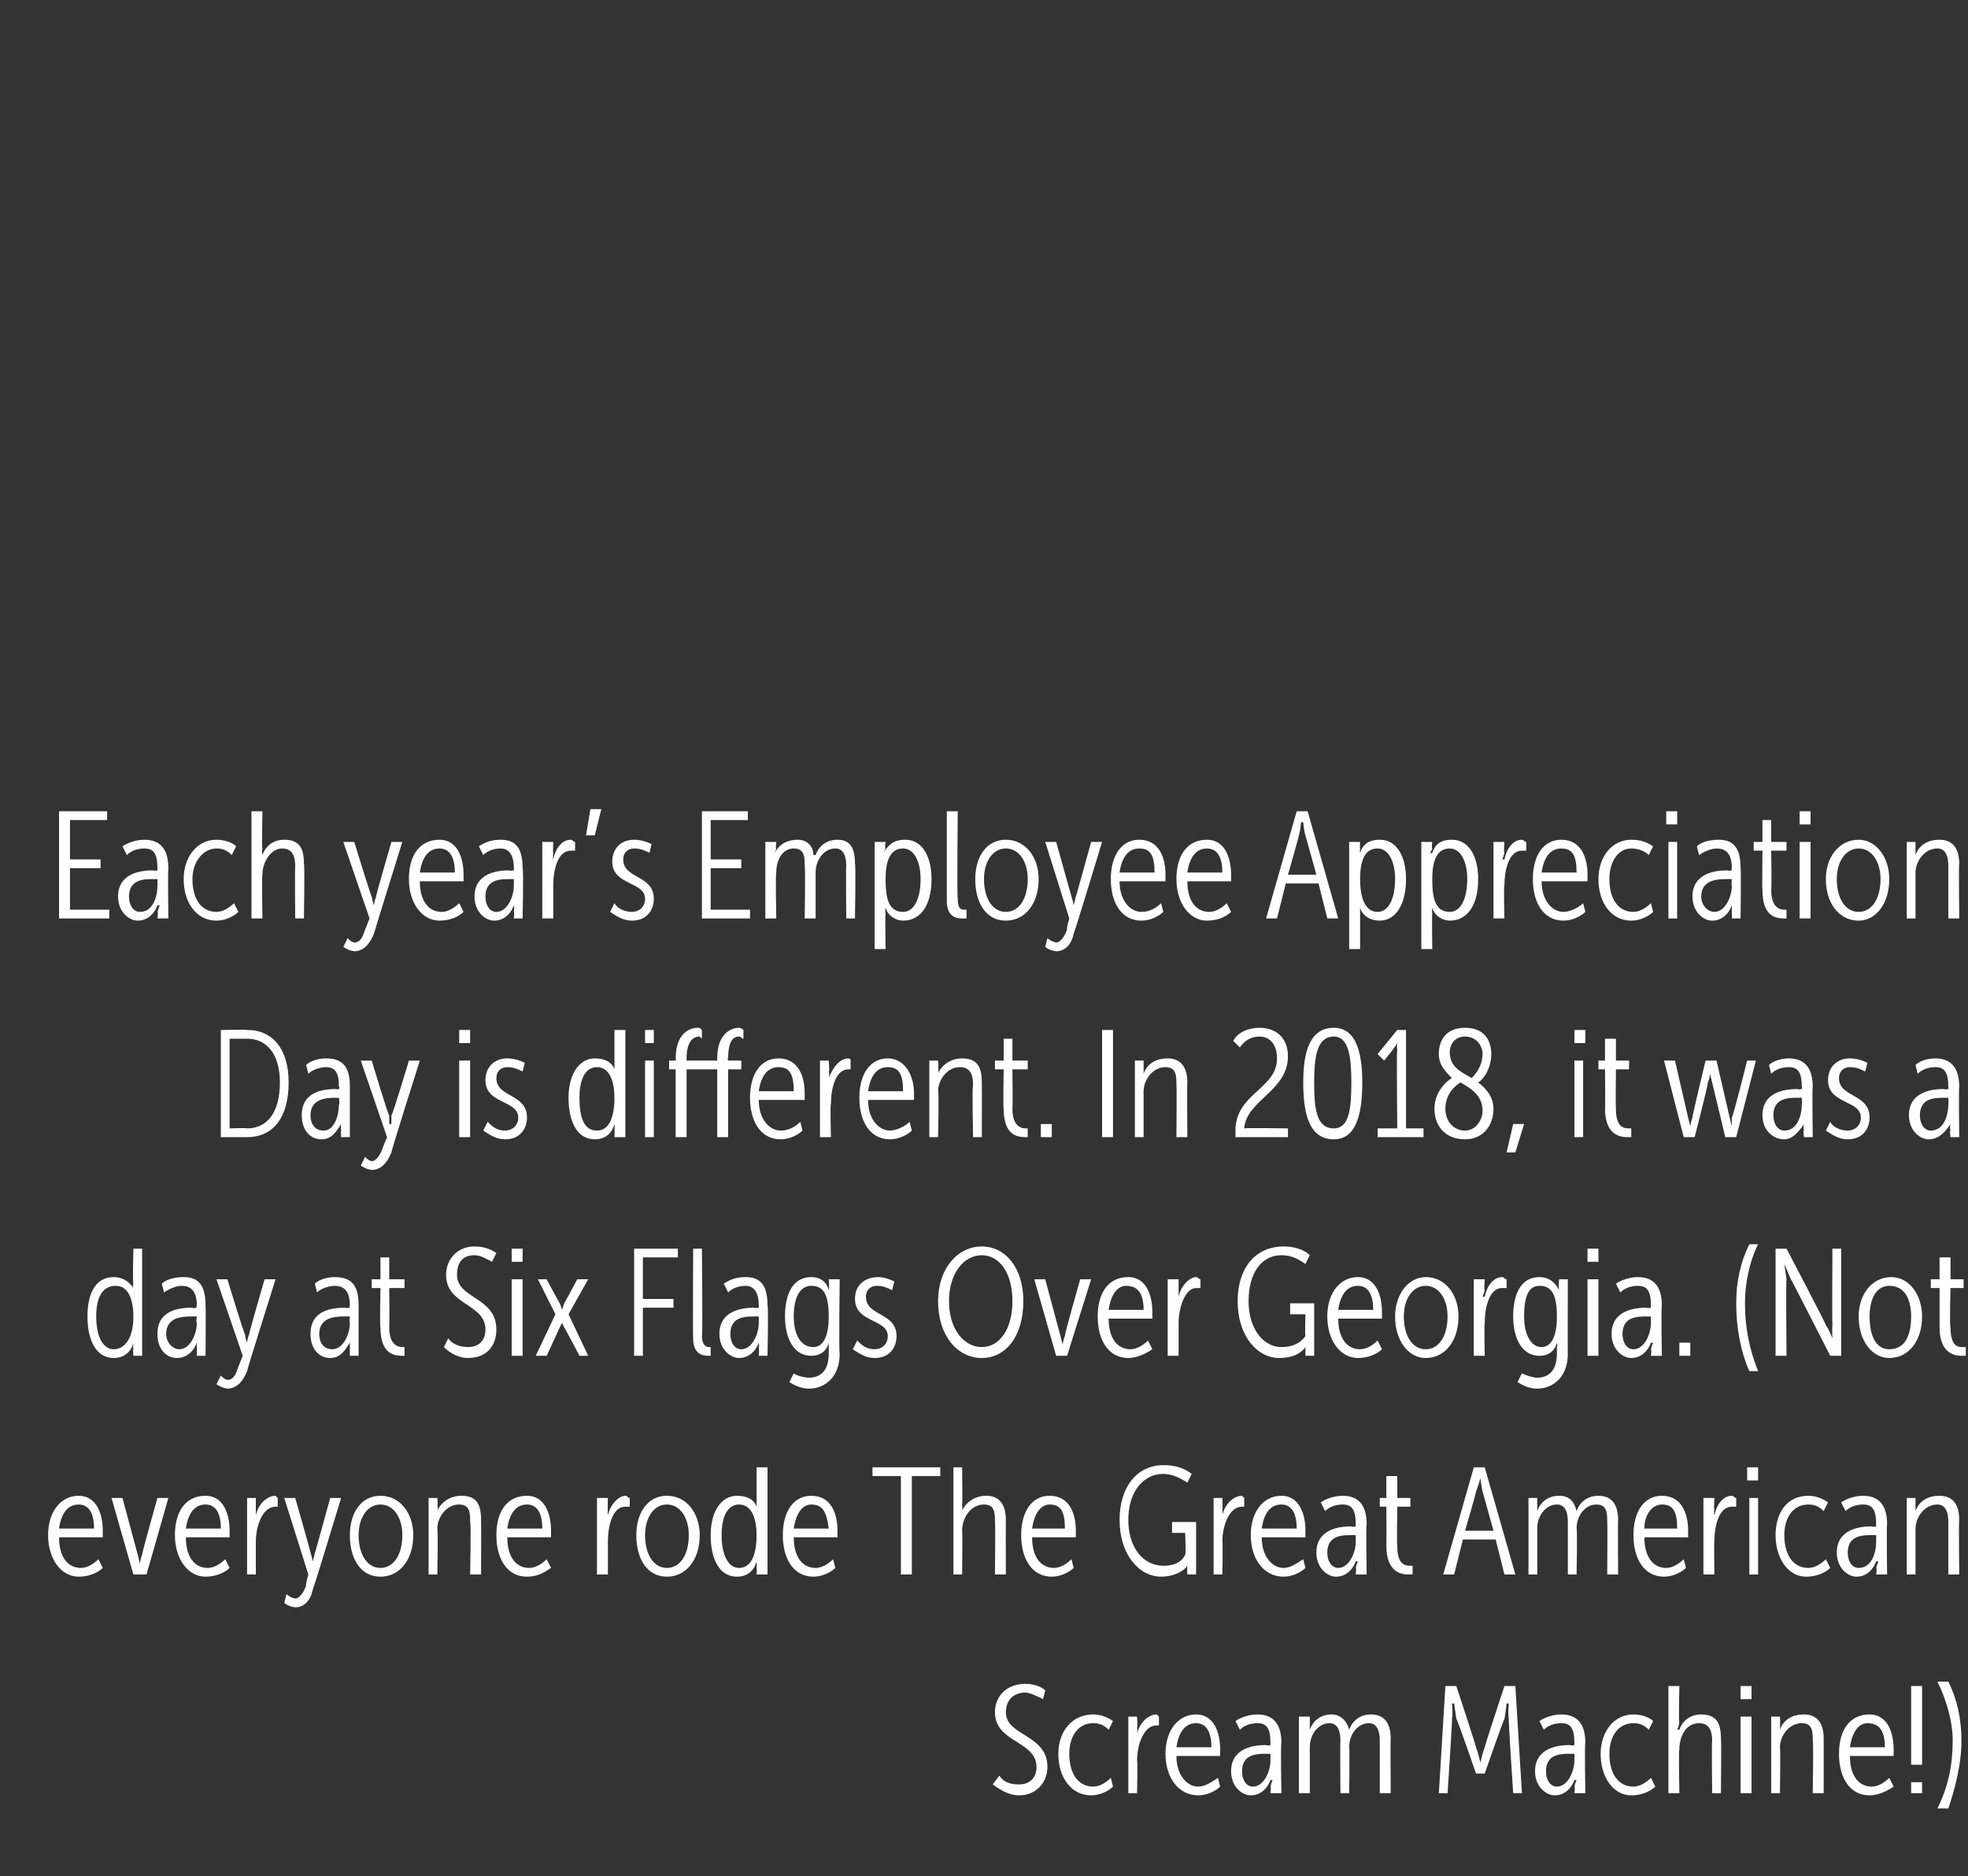<?xml version="1.0" standalone="no"?><!DOCTYPE svg PUBLIC "-//W3C//DTD SVG 1.1//EN" "http://www.w3.org/Graphics/SVG/1.1/DTD/svg11.dtd"><svg xmlns="http://www.w3.org/2000/svg" version="1.1" width="90px" height="85.8px" viewBox="0 -1 90 85.8" style="top:-1px"><rect x="0" y="-1" width="90" height="85.8" fill="#333333" stroke="none"/><desc>Each year’s Employee Appreciation Day is different. In 2018, it was a day at Six Flags Over Georgia. (Not everyone ro...</desc><defs/><g id="Polygon83551"><path d="m45.7 80.2c.2.3.5.4.9.4c.5 0 .8-.3.8-.8c0-1.2-1.9-1.1-1.9-2.5c0-.7.5-1.3 1.4-1.3c.3 0 .7.1.9.3l-.1.4c-.2-.1-.6-.3-.8-.3c-.6 0-.9.4-.9.9c0 1.1 1.9 1 1.9 2.5c0 .7-.5 1.3-1.3 1.3c-.4 0-.8-.2-1.2-.5l.3-.4zm4.3-2.8c.3 0 .6.1.9.3l-.2.4c-.2-.2-.4-.3-.7-.3c-.7 0-1.1.6-1.1 1.4c0 .9.4 1.5 1.1 1.5c.3 0 .6-.2.8-.4l.1.4c-.2.2-.6.4-1 .4c-.9 0-1.5-.8-1.5-1.9c0-1 .6-1.8 1.6-1.8zm1.6.1h.4s.03.52 0 .5c.03.17 0 .3 0 .3c0 0 .03-.01 0 0c.1-.5.5-.9.9-.9l.1.1v.4h-.1c-.6 0-.9.9-.9 1.6c.03-.03 0 1.5 0 1.5h-.4v-3.5zm3.1-.1c.8 0 1.1.8 1.1 1.6v.3h-2c0 .9.5 1.4 1 1.4c.3 0 .6-.2.9-.4l.1.4c-.2.2-.6.4-1 .4c-.9 0-1.5-.8-1.5-1.9c0-1.1.6-1.8 1.4-1.8zm.7 1.5c0-.8-.3-1.1-.7-1.1c-.5 0-.8.4-.9 1.1h1.6zm.9 1.1c0-1.1 1.1-1.2 1.6-1.2c.03.04.2 0 .2 0v-.1c0-.7-.2-.9-.6-.9c-.3 0-.6.1-.8.3l-.2-.4c.3-.2.7-.3 1-.3c.7 0 1.1.4 1.1 1.3c-.04.05 0 2.3 0 2.3h-.5s.04-.31 0-.3c.04-.18.1-.3.1-.3h-.1c-.1.3-.4.7-.9.7c-.4 0-.9-.4-.9-1.1zm.5 0c0 .4.2.7.5.7c.5 0 .8-.7.8-1.2v-.3h-.2c-.4 0-1.1 0-1.1.8zm2.6-2.5h.5v.6s-.01-.05 0 0c.1-.3.4-.7 1-.7c.4 0 .7.3.8.7c.1-.3.4-.7 1-.7c.6 0 .9.4.9 1.1c-.02.01 0 2.5 0 2.5h-.5v-2.4c0-.4-.1-.8-.5-.8c-.5 0-.9.5-.9 1.1c.03.01 0 2.1 0 2.1h-.4s-.02-2.38 0-2.4c0-.4-.1-.8-.5-.8c-.5 0-.9.5-.9 1.1v2.1h-.5v-3.5zm6.7-1.4h.5s.92 2.79.9 2.8c.1.25.2.7.2.7c0 0 .1-.45.2-.7c-.02-.01.9-2.8.9-2.8h.5l.3 4.9h-.4s-.23-3.43-.2-3.4c-.05-.3 0-.7 0-.7h-.1s-.05.47-.1.7c-.04.03-.9 2.5-.9 2.5h-.4s-.85-2.47-.9-2.5l-.1-.7h-.1s.05.4 0 .7c.03-.03-.2 3.4-.2 3.4h-.4l.3-4.9zm4.1 3.9c0-1.1 1.1-1.2 1.6-1.2c.02.04.2 0 .2 0v-.1c0-.7-.2-.9-.6-.9c-.3 0-.6.1-.8.3l-.2-.4c.3-.2.7-.3 1-.3c.7 0 1.1.4 1.1 1.3c-.04.05 0 2.3 0 2.3h-.5s.04-.31 0-.3c.04-.18.1-.3.1-.3h-.1c-.1.3-.4.7-.9.7c-.4 0-.9-.4-.9-1.1zm.5 0c0 .4.2.7.5.7c.5 0 .8-.7.8-1.2v-.3h-.2c-.4 0-1.1 0-1.1.8zm4-2.6c.3 0 .7.1.9.3l-.2.4c-.2-.2-.4-.3-.7-.3c-.7 0-1.1.6-1.1 1.4c0 .9.4 1.5 1.1 1.5c.3 0 .6-.2.8-.4l.2.4c-.2.2-.6.4-1.1.4c-.8 0-1.4-.8-1.4-1.9c0-1 .6-1.8 1.5-1.8zm1.6-1.3h.5s-.04 1.74 0 1.7c-.04.17-.1.3-.1.3c0 0 .06-.03.1 0c.1-.3.4-.7 1-.7c.7 0 .9.4.9 1.1c.03.04 0 2.5 0 2.5h-.4s-.03-2.35 0-2.4c0-.4-.1-.8-.6-.8c-.6 0-.9.6-.9 1.2c-.04-.02 0 2 0 2h-.5v-4.9zm3.3 0h.5v.6h-.5v-.6zm0 1.4h.5v3.5h-.5v-3.5zm1.4 0h.4s.02.34 0 .3c.02.16 0 .3 0 .3c0 0 .02-.05 0 0c.1-.3.4-.7 1.1-.7c.6 0 .9.4.9 1.1v2.5h-.5s.04-2.39 0-2.4c0-.4 0-.8-.5-.8c-.6 0-1 .6-1 1.1c.03.03 0 2.1 0 2.1h-.4v-3.5zm4.5-.1c.8 0 1.1.8 1.1 1.6v.3h-2c0 .9.4 1.4 1 1.4c.3 0 .6-.2.8-.4l.2.4c-.3.2-.7.4-1.1.4c-.9 0-1.4-.8-1.4-1.9c0-1.1.5-1.8 1.4-1.8zm.7 1.5c0-.8-.3-1.1-.8-1.1c-.4 0-.7.4-.8 1.1h1.6zm1.2-2.8h.5v3.6h-.5v-3.6zm0 4.4h.5v.5h-.5v-.5zm1.9-1.9c0-.9-.3-1.9-.7-2.7h.5c.4.8.6 1.7.6 2.7c0 1.1-.3 2.2-.6 3.1h-.5c.5-1 .7-2 .7-3.1z" stroke="none" fill="#fff"/></g><g id="Polygon83550"><path d="m3.6 67.4c.8 0 1.1.8 1.1 1.6v.3h-2c0 .9.4 1.4 1 1.4c.3 0 .6-.2.8-.4l.2.4c-.2.2-.6.4-1.1.4c-.8 0-1.4-.8-1.4-1.9c0-1.1.6-1.8 1.4-1.8zm.7 1.5c0-.8-.3-1.1-.7-1.1c-.5 0-.8.4-.9 1.1h1.6zm.8-1.4h.5l.7 2.6l.1.4s.03-.26.1-.4c-.02-.05.7-2.6.7-2.6h.5l-1 3.5h-.6l-1-3.5zm4.3-.1c.8 0 1.1.8 1.1 1.6v.3h-2c0 .9.4 1.4 1 1.4c.3 0 .6-.2.8-.4l.2.4c-.2.2-.6.4-1.1.4c-.8 0-1.4-.8-1.4-1.9c0-1.1.5-1.8 1.4-1.8zm.7 1.5c0-.8-.3-1.1-.7-1.1c-.5 0-.8.4-.9 1.1h1.6zm1.2-1.4h.4v.8s.01-.01 0 0c.1-.5.5-.9.9-.9l.1.1v.4h-.1c-.6 0-.9.9-.9 1.6v1.5h-.4v-3.5zm2.2 4.6c.2 0 .4-.3.5-.6c-.03-.03.1-.5.1-.5L13 67.5h.5s.73 2.54.7 2.5c.07.21.1.4.1.4c0 0 .07-.2.1-.4c.01.04.7-2.5.7-2.5h.5s-1.26 4.16-1.3 4.2c-.1.5-.4.8-.8.8c-.32-.03-.5-.2-.5-.2l.1-.4s.17.16.4.2zm3.9-4.7c.9 0 1.5.8 1.5 1.8c0 1.1-.6 1.9-1.5 1.9c-.9 0-1.4-.8-1.4-1.9c0-1 .5-1.8 1.4-1.8zm0 3.3c.6 0 1-.6 1-1.5c0-.8-.4-1.4-1-1.4c-.6 0-1 .6-1 1.4c0 .9.4 1.5 1 1.5zm2.2-3.2h.4s.04.34 0 .3c.04.16 0 .3 0 .3c0 0 .03-.05 0 0c.1-.3.5-.7 1.1-.7c.7 0 .9.4.9 1.1c.01.01 0 2.5 0 2.5h-.5s.05-2.39 0-2.4c0-.4 0-.8-.5-.8c-.6 0-1 .6-1 1.1c.04.03 0 2.1 0 2.1h-.4v-3.5zm4.5-.1c.8 0 1.1.8 1.1 1.6v.3h-2c0 .9.4 1.4 1 1.4c.3 0 .6-.2.8-.4l.2.4c-.3.2-.6.4-1.1.4c-.9 0-1.4-.8-1.4-1.9c0-1.1.5-1.8 1.4-1.8zm.7 1.5c0-.8-.3-1.1-.7-1.1c-.5 0-.8.4-.9 1.1h1.6zm2.5-1.4h.5s-.02.52 0 .5c-.02.17 0 .3 0 .3c0 0-.02-.01 0 0c.1-.5.5-.9.8-.9c.1 0 .1.1.2.1v.4h-.2c-.6 0-.8.9-.8 1.6v1.5h-.5v-3.5zm3.2-.1c.9 0 1.5.8 1.5 1.8c0 1.1-.6 1.9-1.5 1.9c-.9 0-1.4-.8-1.4-1.9c0-1 .5-1.8 1.4-1.8zm0 3.3c.6 0 1-.6 1-1.5c0-.8-.4-1.4-1-1.4c-.6 0-1 .6-1 1.4c0 .9.4 1.5 1 1.5zm3.2-3.3c.5 0 .8.2.9.5c.02.05 0 0 0 0v-1.8h.5v4.9h-.5s.02-.29 0-.3c.02-.15 0-.3 0-.3c0 0 .03.04 0 0c-.1.4-.4.7-.9.7c-.8 0-1.2-.8-1.2-1.9c0-1.1.5-1.8 1.2-1.8zm.1 3.3c.5 0 .8-.5.8-1.5c0-.7-.2-1.4-.8-1.4c-.5 0-.8.5-.8 1.4c0 .9.3 1.5.8 1.5zm3.3-3.3c.9 0 1.2.8 1.2 1.6v.3h-2c0 .9.4 1.4 1 1.4c.3 0 .6-.2.8-.4l.1.4c-.2.2-.6.4-1 .4c-.9 0-1.4-.8-1.4-1.9c0-1.1.5-1.8 1.3-1.8zm.8 1.5c-.1-.8-.3-1.1-.8-1.1c-.4 0-.7.4-.8 1.1h1.6zm3.3-2.4h-1.3v-.4h3.1v.4h-1.3v4.5h-.5v-4.5zm2.4-.4h.4s.02 1.74 0 1.7c.02.17 0 .3 0 .3c0 0 .02-.03 0 0c.1-.3.5-.7 1.1-.7c.6 0 .9.4.9 1.1c-.01.04 0 2.5 0 2.5h-.5s.03-2.35 0-2.4c0-.4 0-.8-.5-.8c-.6 0-1 .6-1 1.2c.02-.02 0 2 0 2h-.4v-4.9zm4.4 1.3c.9 0 1.2.8 1.2 1.6v.3h-2c0 .9.4 1.4 1 1.4c.3 0 .6-.2.8-.4l.1.4c-.2.2-.6.4-1 .4c-.9 0-1.4-.8-1.4-1.9c0-1.1.5-1.8 1.3-1.8zm.7 1.5c0-.8-.2-1.1-.7-1.1c-.4 0-.7.4-.8 1.1h1.5zm4.5-2.9c.5 0 .9.1 1.3.4l-.2.4c-.3-.2-.7-.4-1.1-.4c-.9 0-1.6.8-1.6 2.1c0 1.3.7 2.1 1.6 2.1c.4 0 .8-.1 1-.5c.04.02 0-1 0-1h-.6v-.5h1.1v2.4h-.4s-.02-.22 0-.2c-.02-.11 0-.2 0-.2c0 0-.02-.01 0 0c-.2.3-.7.5-1.2.5c-1 0-1.9-1-1.9-2.6c0-1.5.8-2.5 2-2.5zm2.3 1.5h.4s.02.52 0 .5c.02.17 0 .3 0 .3c0 0 .02-.01 0 0c.1-.5.5-.9.9-.9l.1.1v.4h-.1c-.6 0-.9.9-.9 1.6c.03-.03 0 1.5 0 1.5h-.4v-3.5zm3.1-.1c.8 0 1.1.8 1.1 1.6v.3h-2c0 .9.5 1.4 1 1.4c.3 0 .6-.2.9-.4l.1.4c-.2.2-.6.4-1 .4c-.9 0-1.5-.8-1.5-1.9c0-1.1.6-1.8 1.4-1.8zm.7 1.5c0-.8-.3-1.1-.7-1.1c-.5 0-.8.4-.9 1.1h1.6zm.9 1.1c0-1.1 1.1-1.2 1.6-1.2c.03.04.2 0 .2 0v-.1c0-.7-.2-.9-.6-.9c-.3 0-.6.1-.8.3l-.2-.4c.3-.2.7-.3 1-.3c.7 0 1.1.4 1.1 1.3c-.04.05 0 2.3 0 2.3h-.5s.04-.31 0-.3c.04-.18.1-.3.1-.3h-.1c-.1.3-.4.7-.9.7c-.4 0-.9-.4-.9-1.1zm.5 0c0 .4.2.7.5.7c.5 0 .8-.7.8-1.2v-.3h-.2c-.4 0-1.1 0-1.1.8zm2.7-2.1h-.3v-.4h.3v-1h.5v1h.6v.4h-.6s-.03 1.78 0 1.8c0 .8.3.9.6.9h.1v.4h-.2c-.3 0-1-.1-1-1.3c.01.02 0-1.8 0-1.8zm4-1.8h.5l1.4 4.9h-.5l-.4-1.6h-1.5l-.4 1.6h-.5l1.4-4.9zm.9 2.9l-.5-1.8c-.05-.2-.1-.6-.1-.6c0 0-.11.4-.2.6c.02.03-.5 1.8-.5 1.8h1.3zm1.6-1.5h.4v.6s-.01-.05 0 0c.1-.3.4-.7 1-.7c.5 0 .7.3.8.7c.1-.3.4-.7 1-.7c.6 0 .9.4.9 1.1c-.02.01 0 2.5 0 2.5h-.5s.02-2.38 0-2.4c0-.4 0-.8-.5-.8c-.5 0-.9.5-.9 1.1c.04.01 0 2.1 0 2.1h-.4v-2.4c0-.4-.1-.8-.5-.8c-.5 0-.9.5-.9 1.1v2.1h-.4v-3.5zm6.1-.1c.9 0 1.2.8 1.2 1.6v.3h-2c0 .9.4 1.4 1 1.4c.3 0 .6-.2.8-.4l.1.4c-.2.2-.6.4-1 .4c-.9 0-1.4-.8-1.4-1.9c0-1.1.5-1.8 1.3-1.8zm.7 1.5c0-.8-.2-1.1-.7-1.1c-.4 0-.8.4-.8 1.1h1.5zm1.2-1.4h.5s-.03.52 0 .5c-.03.17 0 .3 0 .3c0 0-.03-.01 0 0c.1-.5.4-.9.8-.9c.1 0 .1.1.2.1v.4h-.2c-.6 0-.8.9-.8 1.6c-.02-.03 0 1.5 0 1.5h-.5v-3.5zm2-1.4h.5v.6h-.5v-.6zm.1 1.4h.4v3.5h-.4v-3.5zm2.7-.1c.3 0 .6.1.9.3l-.2.4c-.2-.2-.4-.3-.7-.3c-.7 0-1.1.6-1.1 1.4c0 .9.4 1.5 1.1 1.5c.3 0 .6-.2.8-.4l.2.4c-.2.2-.6.4-1.1.4c-.8 0-1.4-.8-1.4-1.9c0-1 .5-1.8 1.5-1.8zM84 70c0-1.1 1.1-1.2 1.6-1.2c.03.04.2 0 .2 0v-.1c0-.7-.2-.9-.6-.9c-.3 0-.6.1-.8.3l-.2-.4c.3-.2.7-.3 1-.3c.7 0 1.1.4 1.1 1.3c-.03.05 0 2.3 0 2.3h-.5s.05-.31 0-.3l.1-.3h-.1c-.1.3-.4.7-.9.7c-.4 0-.9-.4-.9-1.1zm.5 0c0 .4.2.7.5.7c.6 0 .8-.7.8-1.2v-.3h-.2c-.4 0-1.1 0-1.1.8zm2.7-2.5h.4v.6s-.01-.05 0 0c.1-.3.4-.7 1.1-.7c.6 0 .9.4.9 1.1c-.03.01 0 2.5 0 2.5h-.5v-2.4c0-.4-.1-.8-.5-.8c-.6 0-1 .6-1 1.1v2.1h-.4v-3.5z" stroke="none" fill="#fff"/></g><g id="Polygon83549"><path d="m5.2 57.4c.4 0 .7.2.9.5c-.04.05 0 0 0 0c0 0-.04-.08 0-.2c-.04-.03 0-1.6 0-1.6h.4v4.9h-.4s-.03-.29 0-.3c-.03-.15 0-.3 0-.3c0 0-.02.04 0 0c-.1.4-.4.7-.9.7c-.8 0-1.2-.8-1.2-1.9c0-1.1.4-1.8 1.2-1.8zm0 3.3c.5 0 .9-.5.9-1.5c0-.7-.2-1.4-.8-1.4c-.6 0-.9.5-.9 1.4c0 .9.3 1.5.8 1.5zm2-.7c0-1.1 1-1.2 1.6-1.2c-.02.04.2 0 .2 0c0 0-.04-.07 0-.1c0-.7-.3-.9-.7-.9c-.2 0-.5.1-.8.3l-.1-.4c.2-.2.6-.3 1-.3c.7 0 1 .4 1 1.3c.02.05 0 2.3 0 2.3h-.4v-.6s0-.01 0 0c-.1.3-.4.7-.9.7c-.5 0-.9-.4-.9-1.1zm.4 0c0 .4.3.7.6.7c.5 0 .8-.7.8-1.2c-.04-.01 0-.3 0-.3h-.2c-.4 0-1.2 0-1.2.8zm2.8 2.1c.3 0 .4-.3.5-.6l.2-.5l-1.2-3.5h.5s.77 2.54.8 2.5c.02.21.1.4.1.4c0 0 .01-.2.1-.4c-.04.04.7-2.5.7-2.5h.5s-1.31 4.16-1.3 4.2c-.2.5-.5.8-.9.8c-.27-.03-.5-.2-.5-.2l.2-.4s.12.16.3.2zm3.8-2.1c0-1.1 1-1.2 1.6-1.2c-.03.04.2 0 .2 0c0 0-.04-.07 0-.1c0-.7-.3-.9-.7-.9c-.2 0-.6.1-.8.3l-.1-.4c.2-.2.6-.3.9-.3c.8 0 1.1.4 1.1 1.3v2.3h-.4v-.6s-.01-.01 0 0c-.2.3-.4.7-.9.7c-.5 0-.9-.4-.9-1.1zm.4 0c0 .4.2.7.6.7c.5 0 .8-.7.8-1.2c-.04-.01 0-.3 0-.3h-.2c-.4 0-1.2 0-1.2.8zm2.8-2.1h-.4v-.4h.4v-1h.4v1h.7v.4h-.7s.02 1.78 0 1.8c0 .8.4.9.6.9h.1v.4h-.1c-.4 0-1-.1-1-1.3c-.04.02 0-1.8 0-1.8zm3.1 2.3c.2.3.6.4.9.4c.5 0 .8-.3.8-.8c0-1.2-1.8-1.1-1.8-2.5c0-.7.5-1.3 1.3-1.3c.4 0 .7.1 1 .3l-.2.4c-.2-.1-.5-.3-.8-.3c-.6 0-.8.4-.8.9c0 1.1 1.8 1 1.8 2.5c0 .7-.4 1.3-1.3 1.3c-.4 0-.8-.2-1.1-.5l.2-.4zm2.9-4.1h.5v.6h-.5v-.6zm0 1.4h.5v3.5h-.5v-3.5zm2 1.6l-.8-1.6h.4s.61 1.14.6 1.1c.06.13.1.3.1.3l.1-.3c-.01.04.6-1.1.6-1.1h.5l-.9 1.6l.9 1.9h-.4s-.7-1.34-.7-1.3c-.05-.14-.1-.2-.1-.2l-.1.2L25 61h-.5l.9-1.9zm3.6-3h2v.4h-1.6v1.9h1.4v.4h-1.4v2.2h-.4v-4.9zm2.7 0h.4s.04 3.96 0 4c0 .4.2.5.3.5h.1v.4h-.1c-.3 0-.7-.1-.7-.8c-.02-.03 0-4.1 0-4.1zm1.2 3.9c0-1.1 1.1-1.2 1.6-1.2c.01.04.2 0 .2 0v-.1c0-.7-.3-.9-.6-.9c-.3 0-.6.1-.8.3l-.2-.4c.3-.2.6-.3 1-.3c.7 0 1 .4 1 1.3c.05.05 0 2.3 0 2.3h-.4s.03-.31 0-.3c.03-.18 0-.3 0-.3c0 0 .03-.01 0 0c-.1.3-.4.7-.9.7c-.4 0-.9-.4-.9-1.1zm.5 0c0 .4.2.7.5.7c.5 0 .8-.7.8-1.2v-.3h-.2c-.4 0-1.1 0-1.1.8zm3.6 2c.5 0 .9-.3.9-1.1v-.5s.01-.02 0 0c-.1.4-.4.6-.8.6c-.8 0-1.2-.8-1.2-1.8c0-1.1.4-1.8 1.2-1.8c.4 0 .7.2.8.6c.03-.02 0 0 0 0c0 0 .04-.07 0-.1c.04-.04 0-.4 0-.4h.5s-.04 3.42 0 3.4c0 1.1-.7 1.6-1.4 1.6c-.3 0-.6-.1-.9-.3l.2-.4c.1.1.5.2.7.2zm.9-2.8c0-1.1-.3-1.4-.8-1.4c-.5 0-.8.5-.8 1.4c0 .8.3 1.4.9 1.4c.4 0 .7-.4.7-1.4zm1.3 1.1c.2.2.4.4.8.4c.3 0 .6-.2.6-.6c0-.8-1.5-.6-1.5-1.7c0-.6.4-1 1.1-1c.2 0 .5.1.7.2l-.1.4c-.2-.1-.4-.2-.7-.2c-.3 0-.5.2-.5.5c0 .9 1.4.7 1.4 1.8c0 .5-.3 1-1 1c-.4 0-.7-.2-1-.4l.2-.4zm5.7-4.3c1.1 0 1.9 1 1.9 2.5c0 1.6-.8 2.6-1.9 2.6c-1.1 0-2-1-2-2.6c0-1.5.9-2.5 2-2.5zm0 4.6c.8 0 1.4-.8 1.4-2.1c0-1.3-.6-2.1-1.4-2.1c-.8 0-1.5.8-1.5 2.1c0 1.3.7 2.1 1.5 2.1zm2.4-3.1h.5l.7 2.6l.1.4s.02-.26.1-.4c-.03-.05.7-2.6.7-2.6h.5L48.8 61h-.5l-1-3.5zm4.3-.1c.8 0 1.1.8 1.1 1.6v.3h-2c0 .9.4 1.4 1 1.4c.3 0 .6-.2.8-.4l.2.4c-.3.2-.7.4-1.1.4c-.9 0-1.4-.8-1.4-1.9c0-1.1.5-1.8 1.4-1.8zm.7 1.5c0-.8-.3-1.1-.8-1.1c-.4 0-.7.4-.8 1.1h1.6zm1.1-1.4h.5v.8s-.01-.01 0 0c.1-.5.5-.9.8-.9c.1 0 .1.1.2.1v.4h-.2c-.5 0-.8.9-.8 1.6v1.5h-.5v-3.5zm5.3-1.5c.4 0 .9.1 1.2.4l-.2.4c-.3-.2-.6-.4-1.1-.4c-.9 0-1.5.8-1.5 2.1c0 1.3.7 2.1 1.5 2.1c.4 0 .8-.1 1.1-.5c-.03.02 0-1 0-1h-.7v-.5h1.1v2.4h-.4v-.4s0-.01 0 0c-.2.3-.6.5-1.2.5c-1 0-1.9-1-1.9-2.6c0-1.5.8-2.5 2.1-2.5zm3.4 1.4c.8 0 1.1.8 1.1 1.6v.3h-2c0 .9.4 1.4 1 1.4c.3 0 .6-.2.8-.4l.2.4c-.2.2-.6.4-1.1.4c-.8 0-1.4-.8-1.4-1.9c0-1.1.6-1.8 1.4-1.8zm.7 1.5c0-.8-.3-1.1-.7-1.1c-.5 0-.8.4-.9 1.1h1.6zm2.4-1.5c.9 0 1.5.8 1.5 1.8c0 1.1-.6 1.9-1.5 1.9c-.8 0-1.4-.8-1.4-1.9c0-1 .6-1.8 1.4-1.8zm0 3.3c.6 0 1-.6 1-1.5c0-.8-.4-1.4-1-1.4c-.6 0-1 .6-1 1.4c0 .9.4 1.5 1 1.5zm2.2-3.2h.5s-.04.52 0 .5c-.04.17-.1.3-.1.3h.1c.1-.5.4-.9.8-.9c.1 0 .1.1.2.1v.4h-.2c-.6 0-.8.9-.8 1.6c-.03-.03 0 1.5 0 1.5h-.5v-3.5zm2.9 4.5c.5 0 .9-.3.9-1.1v-.3c.03-.1 0-.2 0-.2c0 0 .03-.02 0 0c-.1.4-.4.6-.8.6c-.8 0-1.2-.8-1.2-1.8c0-1.1.4-1.8 1.2-1.8c.4 0 .7.2.9.6c-.05-.02 0 0 0 0c0 0-.04-.07 0-.1c-.04-.04 0-.4 0-.4h.4s-.01 3.42 0 3.4c0 1.1-.7 1.6-1.4 1.6c-.3 0-.6-.1-.9-.3l.2-.4c.2.1.5.2.7.2zm.9-2.8c0-1.1-.3-1.4-.8-1.4c-.5 0-.7.5-.7 1.4c0 .8.3 1.4.8 1.4c.4 0 .7-.4.7-1.4zm1.4-3.1h.5v.6h-.5v-.6zm0 1.4h.5v3.5h-.5v-3.5zm1.1 2.5c0-1.1 1.1-1.2 1.6-1.2c.02.04.2 0 .2 0v-.1c0-.7-.2-.9-.6-.9c-.3 0-.6.1-.8.3l-.2-.4c.3-.2.7-.3 1-.3c.7 0 1.1.4 1.1 1.3c-.04.05 0 2.3 0 2.3h-.5s.04-.31 0-.3c.04-.18.1-.3.1-.3h-.1c-.1.3-.4.7-.9.7c-.4 0-.9-.4-.9-1.1zm.5 0c0 .4.2.7.5.7c.5 0 .8-.7.8-1.2v-.3h-.2c-.4 0-1.1 0-1.1.8zm2.6.4h.5v.6h-.5v-.6zm2.6-1.8c0-1 .2-1.9.6-2.7h.4c-.4.8-.6 1.8-.6 2.7c0 1.1.2 2.1.6 3.1h-.4c-.4-.9-.6-2-.6-3.1zm1.8-2.5h.5s1.82 3.46 1.8 3.5c.15.2.3.6.3.6c0 0-.02-.4 0-.7c-.02.04 0-3.4 0-3.4h.4v4.9h-.5s-1.78-3.5-1.8-3.5l-.3-.7l.1.7c-.03.01 0 3.5 0 3.5h-.5v-4.9zm5.3 1.3c.8 0 1.4.8 1.4 1.8c0 1.1-.6 1.9-1.5 1.9c-.8 0-1.4-.8-1.4-1.9c0-1 .6-1.8 1.5-1.8zm-.1 3.3c.7 0 1-.6 1-1.5c0-.8-.3-1.4-1-1.4c-.6 0-.9.6-.9 1.4c0 .9.3 1.5.9 1.5zm2.3-2.8h-.4v-.4h.4v-1h.5v1h.6v.4h-.6s-.05 1.78 0 1.8c0 .8.3.9.5.9h.2v.4h-.2c-.3 0-1-.1-1-1.3v-1.8z" stroke="none" fill="#fff"/></g><g id="Polygon83548"><path d="m10.1 46.1s1.22-.02 1.2 0c1.2 0 1.9.9 1.9 2.4c0 1.6-.7 2.5-1.9 2.5h-1.2v-4.9zm1.2 4.5c.9 0 1.5-.7 1.5-2.1c0-1.3-.6-2-1.5-2h-.8v4.1s.78-.03.8 0zm2.5-.6c0-1.1 1-1.2 1.6-1.2c-.03.04.1 0 .1 0c0 0 .05-.07 0-.1c0-.7-.2-.9-.6-.9c-.2 0-.6.1-.8.3l-.1-.4c.2-.2.6-.3.9-.3c.8 0 1.1.4 1.1 1.3v2.3h-.4s-.02-.31 0-.3c-.02-.18 0-.3 0-.3c0 0-.02-.01 0 0c-.2.3-.4.7-.9.7c-.5 0-.9-.4-.9-1.1zm.4 0c0 .4.2.7.6.7c.5 0 .7-.7.7-1.2c.05-.01 0-.3 0-.3h-.1c-.4 0-1.2 0-1.2.8zm2.8 2.1c.2 0 .4-.3.5-.6c0-.03.2-.5.2-.5l-1.2-3.5h.5s.76 2.54.8 2.5v.4h.1v-.4c.04.04.8-2.5.8-2.5h.5s-1.32 4.16-1.3 4.2c-.2.5-.5.8-.9.8c-.28-.03-.5-.2-.5-.2l.2-.4s.11.16.3.2zm4-6h.5v.6h-.5v-.6zm0 1.4h.5v3.5h-.5v-3.5zm1.3 2.8c.2.2.4.4.8.4c.3 0 .6-.2.6-.6c0-.8-1.5-.6-1.5-1.7c0-.6.4-1 1-1c.3 0 .6.1.8.2l-.1.4c-.2-.1-.4-.2-.7-.2c-.3 0-.5.2-.5.5c0 .9 1.4.7 1.4 1.8c0 .5-.3 1-1 1c-.4 0-.7-.2-1-.4l.2-.4zm4.9-2.9c.5 0 .8.2.9.5c.01.05 0 0 0 0v-1.8h.5v4.9h-.5s.02-.29 0-.3c.02-.15 0-.3 0-.3c0 0 .03.04 0 0c-.1.4-.4.7-.9.7c-.8 0-1.2-.8-1.2-1.9c0-1.1.5-1.8 1.2-1.8zm.1 3.3c.5 0 .8-.5.8-1.5c0-.7-.2-1.4-.8-1.4c-.5 0-.8.5-.8 1.4c0 .9.2 1.5.8 1.5zm2.2-4.6h.4v.6h-.4v-.6zm0 1.4h.4v3.5h-.4v-3.5zm1.1 0h.3s.04-.15 0-.1c0-1.2.7-1.4 1-1.4c.1 0 .1 0 .2.1v.4l-.1-.1c-.2 0-.6.1-.6 1v.1h1.4v-.1c0-1.2.7-1.4 1-1.4c0 0 .1 0 .2.1v.4c-.1 0-.1-.1-.2-.1c-.2 0-.5.1-.5 1c-.05-.05 0 .1 0 .1h.6v.4h-.6v3.1h-.5v-3.1h-1.4v3.1h-.5v-3.1h-.3v-.4zm5-.1c.9 0 1.2.8 1.2 1.6v.3h-2.1c0 .9.5 1.4 1 1.4c.4 0 .7-.2.9-.4l.1.4c-.2.2-.6.4-1 .4c-.9 0-1.4-.8-1.4-1.9c0-1.1.5-1.8 1.3-1.8zm.7 1.5c0-.8-.2-1.1-.7-1.1c-.5 0-.8.4-.9 1.1h1.6zm1.2-1.4h.4s.05.52 0 .5c.05.17 0 .3 0 .3c0 0 .05-.01 0 0c.2-.5.5-.9.9-.9c.1 0 .1.1.1.1v.4h-.1c-.6 0-.8.9-.8 1.6c-.04-.03 0 1.5 0 1.5h-.5v-3.5zm3.1-.1c.8 0 1.2.8 1.2 1.6v.3h-2.1c0 .9.5 1.4 1 1.4c.3 0 .7-.2.9-.4l.1.4c-.2.2-.6.4-1 .4c-.9 0-1.4-.8-1.4-1.9c0-1.1.5-1.8 1.3-1.8zm.7 1.5c0-.8-.2-1.1-.7-1.1c-.5 0-.8.4-.9 1.1h1.6zm1.2-1.4h.4s.04.34 0 .3c.04.16 0 .3 0 .3c0 0 .03-.05 0 0c.1-.3.5-.7 1.1-.7c.7 0 .9.4.9 1.1c.01.01 0 2.5 0 2.5h-.4s-.05-2.39 0-2.4c0-.4-.1-.8-.6-.8c-.6 0-1 .6-1 1.1c.05.03 0 2.1 0 2.1h-.4v-3.5zm3.4.4h-.4v-.4h.4v-1h.4v1h.7v.4h-.7s.02 1.78 0 1.8c0 .8.4.9.6.9h.1v.4h-.1c-.4 0-1-.1-1-1.3c-.03.02 0-1.8 0-1.8zm1.7 2.5h.5v.6h-.5v-.6zm2.8-4.3h.5v4.9h-.5v-4.9zm1.5 1.4h.4v.6s0-.05 0 0c.1-.3.4-.7 1.1-.7c.6 0 .9.4.9 1.1c-.02.01 0 2.5 0 2.5h-.5s.02-2.39 0-2.4c0-.4 0-.8-.5-.8c-.6 0-1 .6-1 1.1v2.1h-.4v-3.5zm4.6 3.2c0-1.7 1.9-1.9 1.9-3.3c0-.6-.3-1-.8-1c-.4 0-.7.2-.9.5l-.3-.3c.2-.4.7-.6 1.2-.6c.8 0 1.3.5 1.3 1.3c0 1.6-1.9 2-2 3.3c.05-.03 2 0 2 0v.4h-2.4v-.3zm3.1-2.2c0-1.4.3-2.5 1.4-2.5c1 0 1.3 1.1 1.3 2.5c0 1.5-.3 2.6-1.3 2.6c-1.1 0-1.4-1.1-1.4-2.6zm2.2 0c0-1.1-.1-2.1-.8-2.1c-.8 0-.9 1-.9 2.1c0 1.2.1 2.1.9 2.1c.7 0 .8-.9.8-2.1zm1.2 2.1h.9s-.04-3.61 0-3.6c-.04-.15 0-.3 0-.3l-.2.3l-.4.5l-.3-.3l.9-1.1h.4v4.5h.8v.4H63v-.4zm3.4-2.3c-.3-.3-.6-.6-.6-1.1c0-.6.3-1.2 1.2-1.2c.9 0 1.2.6 1.2 1.2c0 .7-.4 1.2-.6 1.3c.4.3.7.7.7 1.2c0 .8-.5 1.4-1.3 1.4c-.9 0-1.4-.6-1.4-1.4c0-.8.6-1.3.8-1.4zm.4.2c-.2.1-.7.5-.7 1.2c0 .6.4 1 .9 1c.5 0 .8-.5.8-.9c0-.7-.5-1-1-1.3zm.5-.2c.1-.1.5-.5.5-1.1c0-.4-.3-.8-.8-.8c-.5 0-.7.4-.7.7c0 .7.5.9 1 1.2zm1.9 2.1h.5l-.4 1.3h-.4l.3-1.3zm2.8-4.3h.5v.6h-.5v-.6zm0 1.4h.4v3.5h-.4v-3.5zm1.4.4h-.3v-.4h.3v-1h.5v1h.6v.4h-.6s-.02 1.78 0 1.8c0 .8.3.9.6.9h.1v.4h-.2c-.3 0-1-.1-1-1.3c.02.02 0-1.8 0-1.8zm2.7-.4h.5l.6 2.6l.1.4s.03-.24.1-.4c-.03 0 .6-2.6.6-2.6h.5l.6 2.6l.1.4v-.4c.05 0 .7-2.6.7-2.6h.4l-.9 3.5h-.5l-.6-2.5l-.1-.4s-.01.23-.1.4c.05-.01-.6 2.5-.6 2.5h-.5l-.9-3.5zm4.5 2.5c0-1.1 1.1-1.2 1.6-1.2c.04.04.2 0 .2 0c0 0 .02-.07 0-.1c0-.7-.2-.9-.6-.9c-.3 0-.6.1-.8.3l-.1-.4c.2-.2.6-.3.9-.3c.7 0 1.1.4 1.1 1.3c-.03.05 0 2.3 0 2.3h-.4s-.05-.31 0-.3c-.05-.18 0-.3 0-.3c0 0-.05-.01 0 0c-.2.3-.5.7-.9.7c-.5 0-1-.4-1-1.1zm.5 0c0 .4.2.7.5.7c.6 0 .8-.7.8-1.2c.02-.01 0-.3 0-.3h-.2c-.4 0-1.1 0-1.1.8zm2.6.3c.1.2.4.4.8.4c.3 0 .6-.2.6-.6c0-.8-1.5-.6-1.5-1.7c0-.6.4-1 1-1c.3 0 .6.1.8.2l-.1.4c-.2-.1-.4-.2-.7-.2c-.3 0-.5.2-.5.5c0 .9 1.4.7 1.4 1.8c0 .5-.3 1-1 1c-.4 0-.7-.2-1-.4l.2-.4zm3.6-.3c0-1.1 1.1-1.2 1.6-1.2c.04.04.2 0 .2 0c0 0 .02-.07 0-.1c0-.7-.2-.9-.6-.9c-.3 0-.6.1-.8.3l-.1-.4c.2-.2.6-.3.9-.3c.7 0 1.1.4 1.1 1.3c-.03.05 0 2.3 0 2.3h-.4s-.05-.31 0-.3c-.05-.18 0-.3 0-.3c0 0-.05-.01 0 0c-.2.3-.5.7-1 .7c-.4 0-.9-.4-.9-1.1zm.5 0c0 .4.2.7.5.7c.6 0 .8-.7.8-1.2c.02-.01 0-.3 0-.3h-.2c-.4 0-1.1 0-1.1.8z" stroke="none" fill="#fff"/></g><g id="Polygon83547"><path d="m2.7 36.1h2.2v.4H3.2v1.8h1.4v.4H3.2v1.9h1.8v.4H2.7v-4.9zM5.4 40c0-1.1 1.1-1.2 1.6-1.2c.03.04.2 0 .2 0v-.1c0-.7-.2-.9-.6-.9c-.3 0-.6.1-.8.3l-.2-.4c.3-.2.7-.3 1-.3c.7 0 1.1.4 1.1 1.3c-.03.05 0 2.3 0 2.3h-.5s.05-.31 0-.3l.1-.3h-.1c-.1.3-.4.7-.9.7c-.4 0-.9-.4-.9-1.1zm.5 0c0 .4.2.7.5.7c.6 0 .8-.7.8-1.2v-.3h-.2c-.4 0-1.1 0-1.1.8zm4-2.6c.3 0 .7.1.9.3l-.2.4c-.2-.2-.4-.3-.7-.3c-.6 0-1.1.6-1.1 1.4c0 .9.4 1.5 1.1 1.5c.3 0 .6-.2.8-.4l.2.4c-.2.2-.6.4-1 .4c-.9 0-1.5-.8-1.5-1.9c0-1 .6-1.8 1.5-1.8zm1.6-1.3h.5s-.03 1.74 0 1.7c-.03.17 0 .3 0 .3c0 0-.04-.03 0 0c.1-.3.4-.7 1-.7c.7 0 .9.4.9 1.1c.04.04 0 2.5 0 2.5h-.4s-.02-2.35 0-2.4c0-.4-.1-.8-.6-.8c-.5 0-.9.6-.9 1.2c-.03-.02 0 2 0 2h-.5v-4.9zm4.7 6c.3 0 .4-.3.5-.6l.2-.5l-1.2-3.5h.5s.78 2.54.8 2.5c.03.21.1.4.1.4c0 0 .02-.2.1-.4c-.04.04.7-2.5.7-2.5h.5s-1.3 4.16-1.3 4.2c-.2.5-.5.8-.9.8c-.27-.03-.5-.2-.5-.2l.2-.4s.12.16.3.2zm3.9-4.7c.8 0 1.1.8 1.1 1.6v.3h-2c0 .9.4 1.4 1 1.4c.3 0 .6-.2.8-.4l.2.4c-.2.2-.6.4-1.1.4c-.8 0-1.4-.8-1.4-1.9c0-1.1.5-1.8 1.4-1.8zm.7 1.5c0-.8-.3-1.1-.7-1.1c-.5 0-.8.4-.9 1.1h1.6zm.9 1.1c0-1.1 1.1-1.2 1.6-1.2c.01.04.2 0 .2 0v-.1c0-.7-.3-.9-.6-.9c-.3 0-.6.1-.8.3l-.2-.4c.3-.2.6-.3 1-.3c.7 0 1 .4 1 1.3c.05.05 0 2.3 0 2.3h-.4s.03-.31 0-.3c.03-.18 0-.3 0-.3c0 0 .03-.01 0 0c-.1.3-.4.7-.9.7c-.4 0-.9-.4-.9-1.1zm.5 0c0 .4.2.7.5.7c.5 0 .8-.7.8-1.2v-.3h-.2c-.4 0-1.1 0-1.1.8zm2.6-2.5h.5s-.02.52 0 .5c-.02.17 0 .3 0 .3c0 0-.02-.01 0 0c.1-.5.4-.9.8-.9c.1 0 .1.1.2.1v.4h-.2c-.6 0-.8.9-.8 1.6v1.5h-.5v-3.5zM27 36h.5l-.3 1.2h-.4L27 36zm1.1 4.3c.1.2.4.4.8.4c.3 0 .6-.2.6-.6c0-.8-1.5-.6-1.5-1.7c0-.6.4-1 1-1c.3 0 .6.1.8.2l-.1.4c-.2-.1-.4-.2-.7-.2c-.3 0-.5.2-.5.5c0 .9 1.4.7 1.4 1.8c0 .5-.3 1-1 1c-.4 0-.7-.2-1-.4l.2-.4zm4-4.2h2.1v.4h-1.7v1.8h1.4v.4h-1.4v1.9h1.8v.4h-2.2v-4.9zm2.9 1.4h.5s-.04.34 0 .3c-.04.16-.1.3-.1.3c0 0 .05-.05 0 0c.1-.3.4-.7 1.1-.7c.4 0 .7.3.7.7h.1c.1-.3.4-.7 1-.7c.6 0 .8.4.8 1.1c.04.01 0 2.5 0 2.5h-.4s-.02-2.38 0-2.4c0-.4-.1-.8-.5-.8c-.5 0-.9.5-.9 1.1v2.1h-.5s.04-2.38 0-2.4c0-.4 0-.8-.5-.8c-.5 0-.8.5-.8 1.1c-.04.03 0 2.1 0 2.1h-.5v-3.5zm5 0h.5s-.05.27 0 .3l-.1.2s.05.03 0 0c.2-.3.4-.6 1-.6c.8 0 1.2.8 1.2 1.8c0 1.2-.5 1.9-1.3 1.9c-.3 0-.7-.2-.8-.6c-.03.02 0 0 0 0c0 0-.03.15 0 .3c-.03.01 0 1.6 0 1.6h-.5v-4.9zm1.3 3.2c.5 0 .8-.6.8-1.5c0-.8-.3-1.4-.8-1.4c-.5 0-.8.4-.8 1.4c0 .8.1 1.5.8 1.5zm2-4.6h.5s-.04 3.96 0 4c0 .4.1.5.3.5h.1v.4h-.2c-.3 0-.7-.1-.7-.8v-4.1zm2.7 1.3c.9 0 1.5.8 1.5 1.8c0 1.1-.6 1.9-1.5 1.9c-.9 0-1.4-.8-1.4-1.9c0-1 .5-1.8 1.4-1.8zm0 3.3c.6 0 1-.6 1-1.5c0-.8-.4-1.4-1-1.4c-.6 0-1 .6-1 1.4c0 .9.4 1.5 1 1.5zm2.3 1.4c.2 0 .4-.3.5-.6c-.04-.03.1-.5.1-.5l-1.1-3.5h.5L49 40c.07.21.1.4.1.4l.1-.4c0 .04.7-2.5.7-2.5h.5s-1.26 4.16-1.3 4.2c-.1.5-.4.8-.8.8c-.32-.03-.5-.2-.5-.2l.1-.4s.17.16.4.2zm3.8-4.7c.9 0 1.2.8 1.2 1.6v.3h-2.1c0 .9.5 1.4 1 1.4c.4 0 .7-.2.9-.4l.1.4c-.2.2-.6.4-1 .4c-.9 0-1.4-.8-1.4-1.9c0-1.1.5-1.8 1.3-1.8zm.7 1.5c0-.8-.2-1.1-.7-1.1c-.5 0-.8.4-.9 1.1h1.6zm2.4-1.5c.8 0 1.1.8 1.1 1.6v.3h-2c0 .9.4 1.4 1 1.4c.3 0 .6-.2.8-.4l.2.4c-.2.2-.6.4-1.1.4c-.8 0-1.4-.8-1.4-1.9c0-1.1.5-1.8 1.4-1.8zm.7 1.5c0-.8-.3-1.1-.7-1.1c-.5 0-.8.4-.9 1.1h1.6zm3.4-2.8h.5l1.4 4.9h-.5l-.4-1.6h-1.5l-.4 1.6h-.5l1.4-4.9zm.9 2.9l-.5-1.8c-.07-.2-.1-.6-.1-.6h-.1s-.03.4-.1.6c.01.03-.5 1.8-.5 1.8h1.3zm1.5-1.5h.5s-.02.27 0 .3c-.02.12 0 .2 0 .2c0 0-.03.03 0 0c.1-.3.3-.6.9-.6c.8 0 1.2.8 1.2 1.8c0 1.2-.5 1.9-1.2 1.9c-.4 0-.8-.2-.9-.6c-.01.02 0 0 0 0v1.9h-.5v-4.9zm1.3 3.2c.5 0 .8-.6.8-1.5c0-.8-.3-1.4-.8-1.4c-.5 0-.8.4-.8 1.4c0 .8.2 1.5.8 1.5zm2-3.2h.5s-.04.27 0 .3c-.04.12-.1.2-.1.2c0 0 .05.03.1 0c.1-.3.3-.6.9-.6c.8 0 1.2.8 1.2 1.8c0 1.2-.5 1.9-1.3 1.9c-.3 0-.7-.2-.8-.6c-.03.02 0 0 0 0c0 0-.02.15 0 .3c-.02.01 0 1.6 0 1.6h-.5v-4.9zm1.3 3.2c.5 0 .8-.6.8-1.5c0-.8-.3-1.4-.8-1.4c-.5 0-.8.4-.8 1.4c0 .8.1 1.5.8 1.5zm2-3.2h.5s-.04.52 0 .5c-.04.17-.1.3-.1.3h.1c.1-.5.4-.9.8-.9c.1 0 .1.1.2.1v.4h-.2c-.6 0-.8.9-.8 1.6c-.04-.03 0 1.5 0 1.5h-.5v-3.5zm3.1-.1c.9 0 1.2.8 1.2 1.6v.3h-2.1c0 .9.5 1.4 1 1.4c.3 0 .7-.2.9-.4l.1.4c-.2.2-.6.4-1 .4c-.9 0-1.4-.8-1.4-1.9c0-1.1.5-1.8 1.3-1.8zm.7 1.5c0-.8-.2-1.1-.7-1.1c-.5 0-.8.4-.9 1.1h1.6zm2.5-1.5c.4 0 .7.1 1 .3l-.2.4c-.2-.2-.5-.3-.8-.3c-.6 0-1 .6-1 1.4c0 .9.4 1.5 1.1 1.5c.3 0 .6-.2.8-.4l.1.4c-.2.2-.6.4-1 .4c-.9 0-1.5-.8-1.5-1.9c0-1 .6-1.8 1.5-1.8zm1.6-1.3h.5v.6h-.5v-.6zm.1 1.4h.4v3.5h-.4v-3.5zm1.1 2.5c0-1.1 1.1-1.2 1.6-1.2c-.01.04.2 0 .2 0c0 0-.03-.07 0-.1c0-.7-.3-.9-.7-.9c-.2 0-.5.1-.8.3l-.1-.4c.2-.2.6-.3 1-.3c.7 0 1 .4 1 1.3c.03.05 0 2.3 0 2.3h-.4v-.6s.01-.01 0 0c-.1.3-.4.7-.9.7c-.4 0-.9-.4-.9-1.1zm.4 0c0 .4.3.7.6.7c.5 0 .8-.7.8-1.2c-.03-.01 0-.3 0-.3h-.2c-.4 0-1.2 0-1.2.8zm2.8-2.1h-.4v-.4h.4v-1h.4v1h.7v.4h-.7s.03 1.78 0 1.8c0 .8.4.9.6.9h.1v.4h-.1c-.4 0-1-.1-1-1.3c-.02.02 0-1.8 0-1.8zm1.7-1.8h.5v.6h-.5v-.6zm0 1.4h.5v3.5h-.5v-3.5zm2.7-.1c.8 0 1.4.8 1.4 1.8c0 1.1-.6 1.9-1.4 1.9c-.9 0-1.5-.8-1.5-1.9c0-1 .6-1.8 1.5-1.8zm0 3.3c.6 0 1-.6 1-1.5c0-.8-.4-1.4-1-1.4c-.6 0-1 .6-1 1.4c0 .9.4 1.5 1 1.5zm2.2-3.2h.4v.6s-.01-.05 0 0c.1-.3.4-.7 1.1-.7c.6 0 .9.4.9 1.1c-.03.01 0 2.5 0 2.5h-.5v-2.4c0-.4-.1-.8-.5-.8c-.6 0-1 .6-1 1.1v2.1h-.4v-3.5z" stroke="none" fill="#fff"/></g></svg>